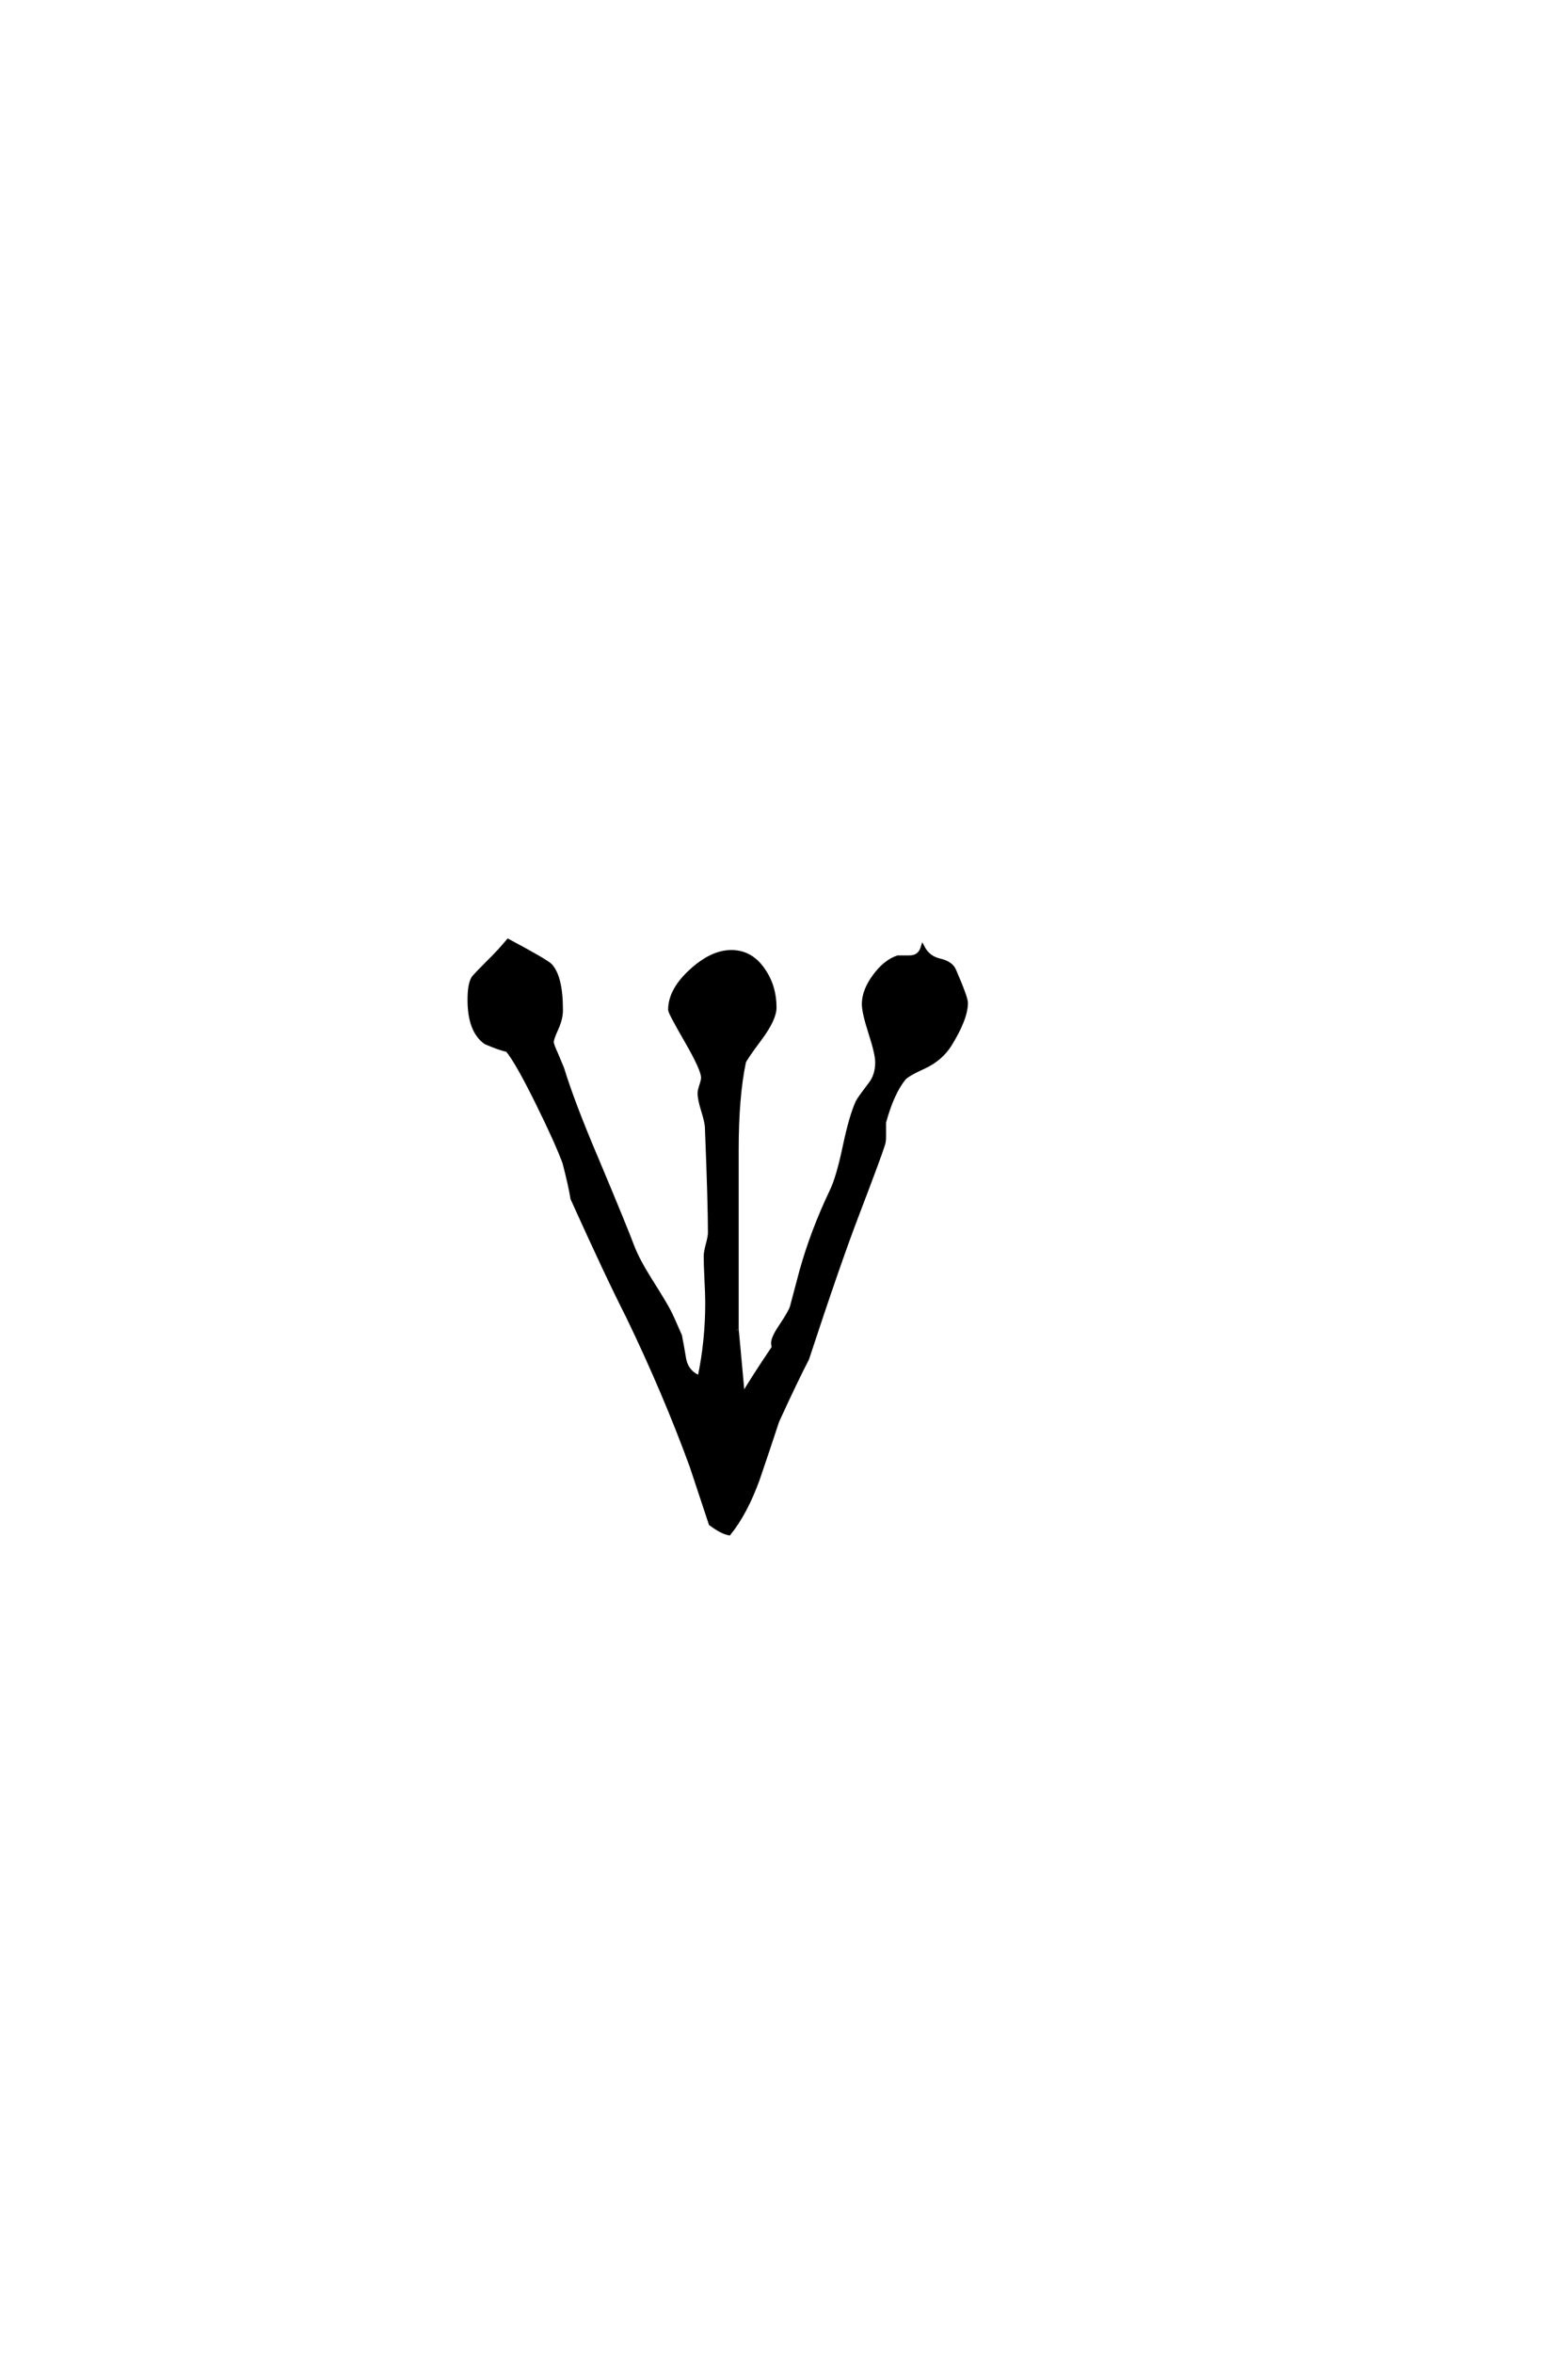 <?xml version='1.0' encoding='UTF-8'?>
<!DOCTYPE svg PUBLIC "-//W3C//DTD SVG 1.0//EN"
"http://www.w3.org/TR/2001/REC-SVG-20010904/DTD/svg10.dtd">

<svg xmlns='http://www.w3.org/2000/svg' version='1.0' width='40.0' height='60.0'>

 <g transform='scale(0.1 -0.1) translate(110.0 -370.0)'>
  <path d='M136.422 114.266
Q136.422 110.25 132.234 103.516
Q129.984 100 125.875 98.047
Q121.391 96 120.609 95.016
Q117.578 91.312 115.531 83.797
Q115.531 83.594 115.531 80.078
Q115.531 78.812 115.234 78.031
Q114.359 75.203 108.688 60.359
Q104 48.141 95.906 23.531
Q93.062 18.062 88.281 7.625
Q85.844 0.203 83.297 -7.234
Q80.172 -15.828 75.984 -21
Q74.219 -20.703 71.297 -18.562
Q69.438 -12.891 66.406 -3.812
Q59.578 14.844 50.203 34.281
Q45.125 44.234 36.031 64.359
Q35.547 67.484 33.984 73.531
Q31.938 79 27.25 88.484
Q21.969 99.219 19.438 102.25
Q17.484 102.641 13.875 104.203
Q9.766 107.125 9.766 115.047
Q9.766 119.047 10.75 120.609
Q11.141 121.188 14.656 124.703
Q17.188 127.156 19.625 130.078
Q29.297 124.906 30.375 123.828
Q33.109 120.906 33.109 112.406
Q33.109 110.25 31.938 107.656
Q30.766 105.078 30.766 104.297
Q30.766 103.609 31.938 101.078
Q33.203 98.047 33.406 97.562
Q36.141 88.672 42.094 74.703
Q49.312 57.516 51.375 52.047
Q52.641 48.734 55.766 43.75
Q59.766 37.406 60.641 35.641
Q61.234 34.578 63.484 29.391
Q64.062 26.375 64.547 23.438
Q65.234 20.016 68.453 18.75
Q70.406 27.938 70.406 37.797
Q70.406 39.844 70.203 43.797
Q70.016 47.75 70.016 49.703
Q70.016 50.688 70.547 52.688
Q71.094 54.688 71.094 55.672
Q71.094 63.281 70.312 82.719
Q70.219 84.078 69.328 86.906
Q68.453 89.75 68.453 91.219
Q68.453 91.891 68.891 93.203
Q69.344 94.531 69.344 95.219
Q69.344 97.266 65.141 104.531
Q60.938 111.812 60.938 112.5
Q60.938 117.484 66.25 122.359
Q71.578 127.25 76.562 127.25
Q81.641 127.25 84.766 122.562
Q87.594 118.453 87.594 113.094
Q87.594 110.156 83.891 105.172
Q79.891 99.812 79.781 99.125
Q77.938 90.328 77.938 76.766
L77.938 30.953
Q77.938 31.344 79.5 14.156
Q81.938 18.359 87.406 26.469
Q87.203 26.953 87.203 27.547
Q87.203 28.906 89.266 31.938
Q91.609 35.453 92 36.719
Q92.781 39.75 94.438 45.906
Q97.266 56.062 102.156 66.312
Q103.812 69.734 105.469 77.594
Q107.125 85.453 108.797 89.062
Q109.188 89.844 112.016 93.562
Q113.766 95.797 113.766 99.125
Q113.766 101.266 112.062 106.531
Q110.359 111.812 110.359 113.969
Q110.359 117.391 113.094 121.094
Q115.828 124.812 119.047 125.875
Q119.047 125.875 121.969 125.875
Q124.609 125.875 125.391 128.422
Q126.766 125.781 129.688 125.094
Q132.625 124.422 133.406 122.562
Q136.422 115.625 136.422 114.266
' style='fill: #000000; stroke: #000000'/>
 </g>
</svg>
